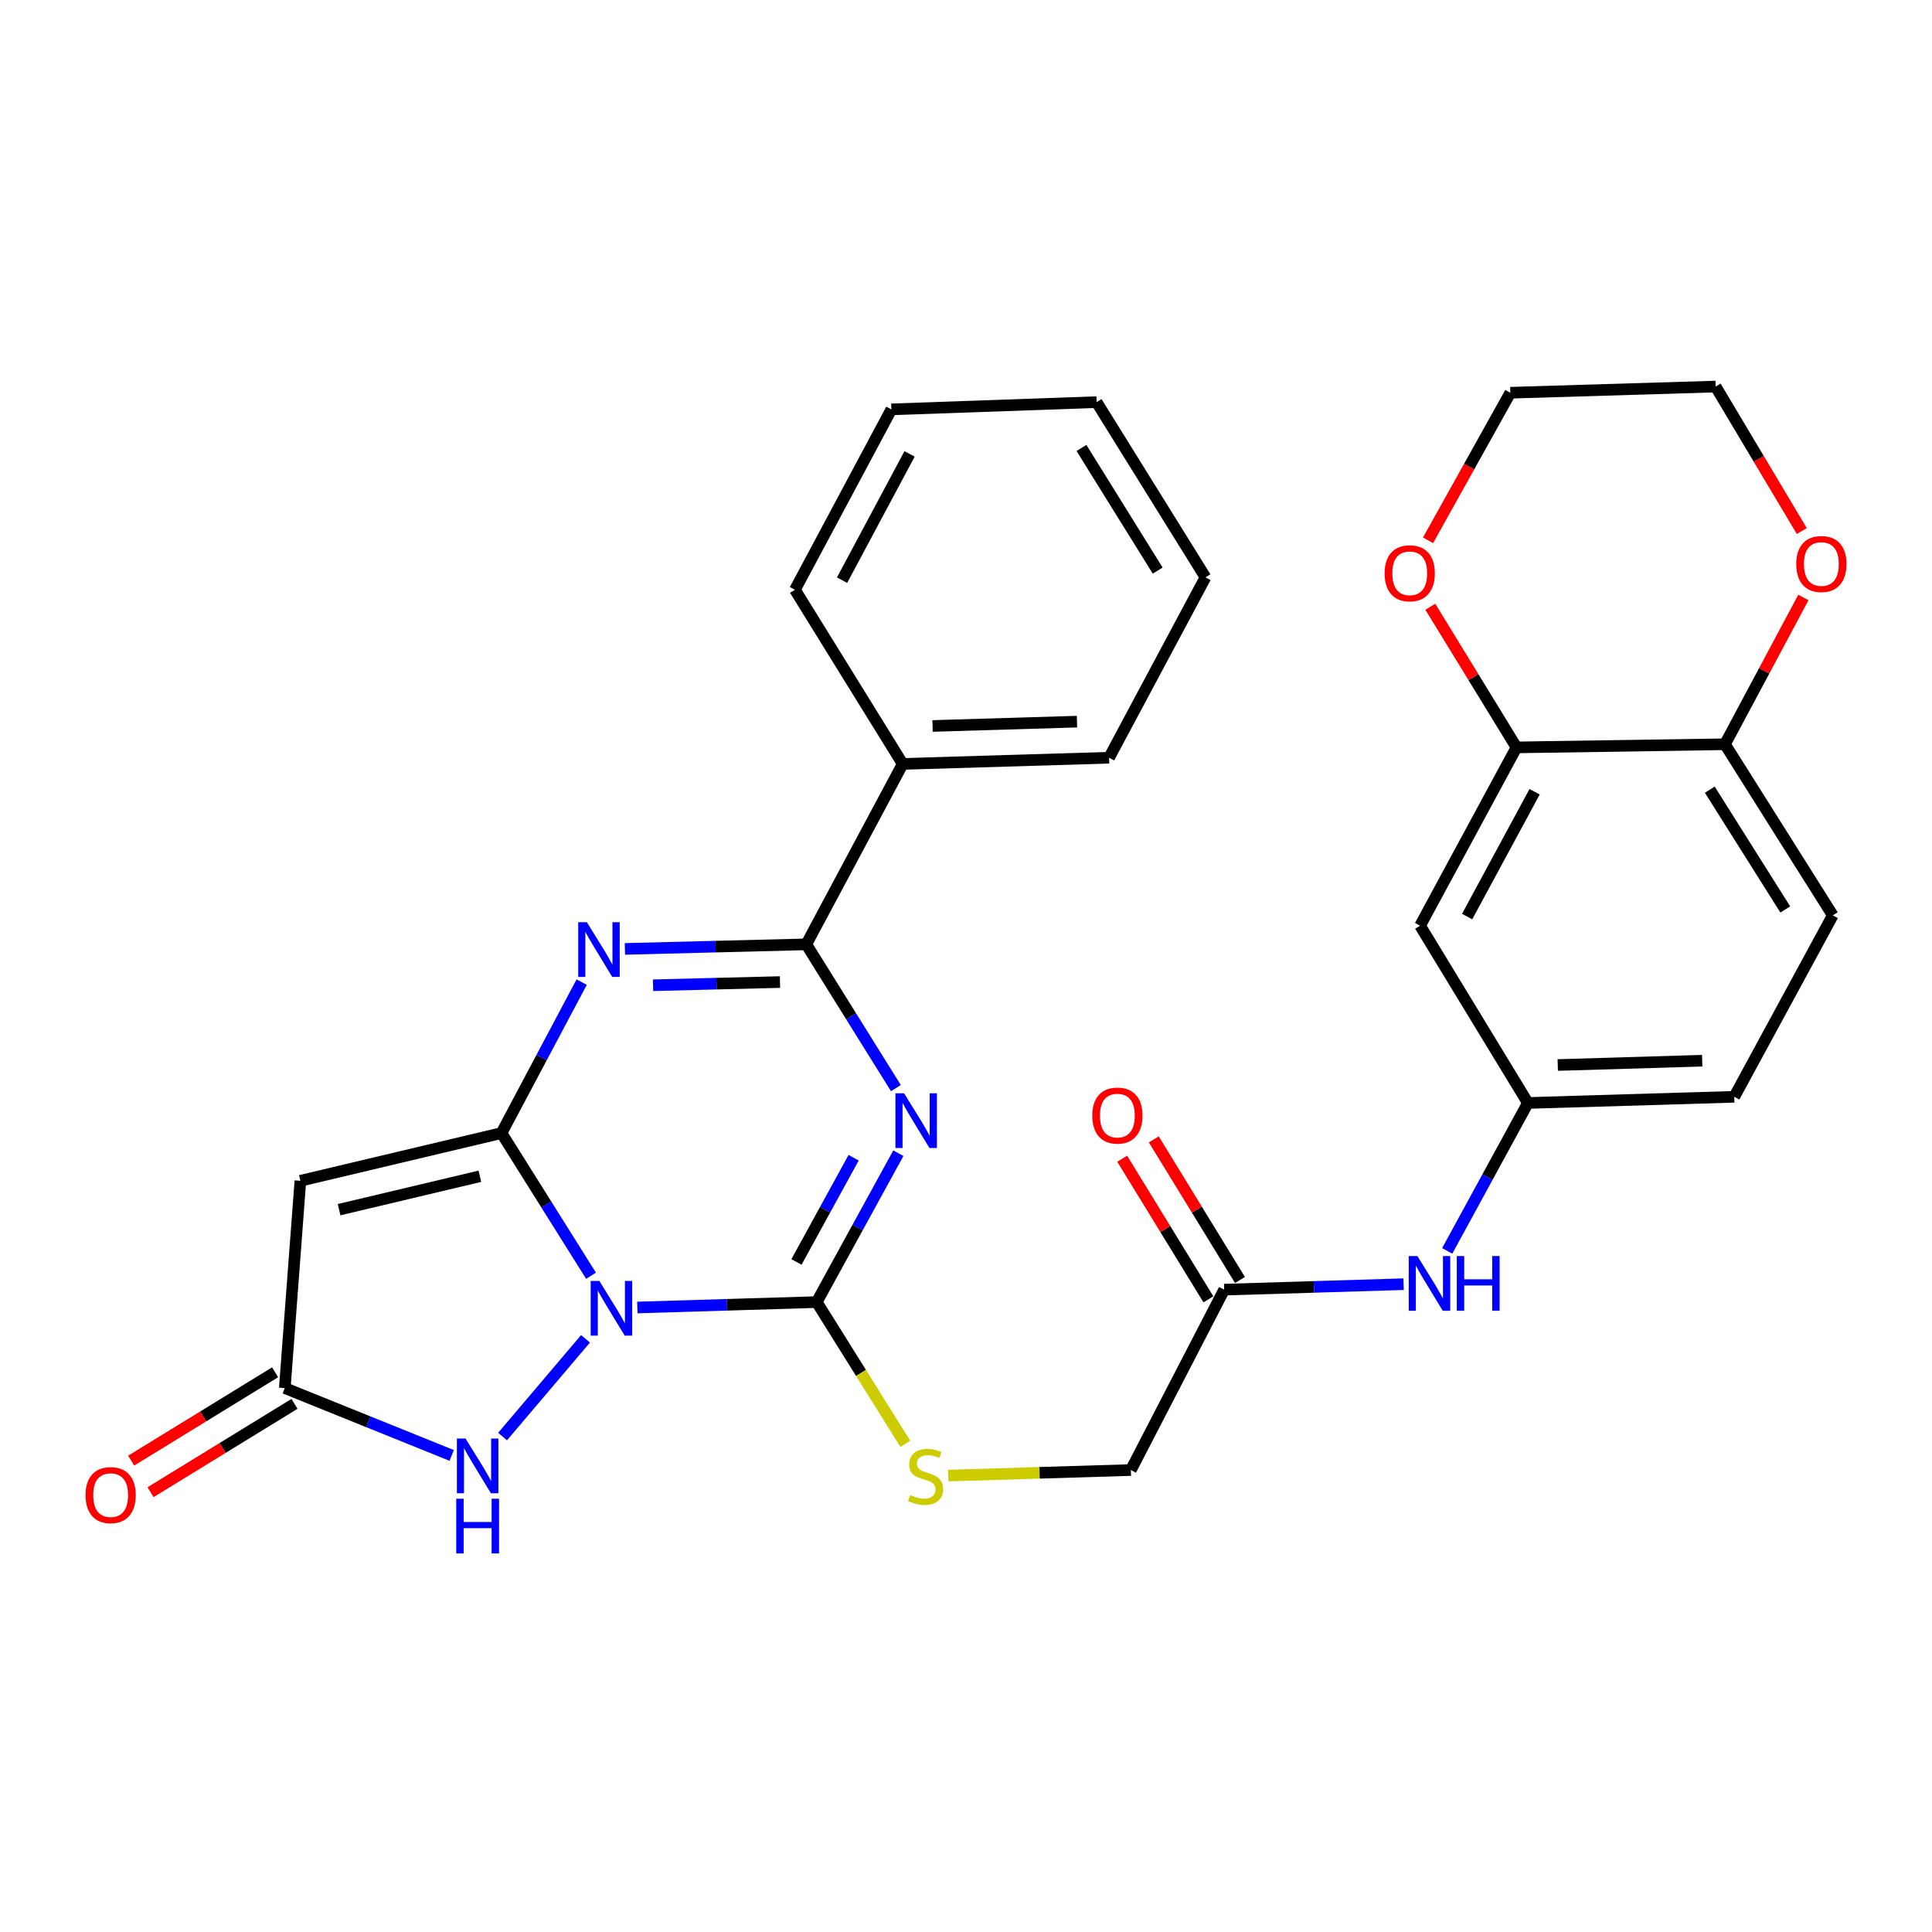 <?xml version='1.0' encoding='iso-8859-1'?>
<svg version='1.1' baseProfile='full'
              xmlns='http://www.w3.org/2000/svg'
                      xmlns:rdkit='http://www.rdkit.org/xml'
                      xmlns:xlink='http://www.w3.org/1999/xlink'
                  xml:space='preserve'
width='1000px' height='1000px' viewBox='0 0 1000 1000'>
<!-- END OF HEADER -->
<rect style='opacity:1.0;fill:#FFFFFF;stroke:none' width='1000' height='1000' x='0' y='0'> </rect>
<path class='bond-0' d='M 305.916,660.332 L 282.743,623.402' style='fill:none;fill-rule:evenodd;stroke:#0000FF;stroke-width:6px;stroke-linecap:butt;stroke-linejoin:miter;stroke-opacity:1' />
<path class='bond-0' d='M 282.743,623.402 L 259.57,586.472' style='fill:none;fill-rule:evenodd;stroke:#000000;stroke-width:6px;stroke-linecap:butt;stroke-linejoin:miter;stroke-opacity:1' />
<path class='bond-2' d='M 329.878,676.763 L 376.304,675.358' style='fill:none;fill-rule:evenodd;stroke:#0000FF;stroke-width:6px;stroke-linecap:butt;stroke-linejoin:miter;stroke-opacity:1' />
<path class='bond-2' d='M 376.304,675.358 L 422.729,673.952' style='fill:none;fill-rule:evenodd;stroke:#000000;stroke-width:6px;stroke-linecap:butt;stroke-linejoin:miter;stroke-opacity:1' />
<path class='bond-6' d='M 303.065,692.971 L 260.122,743.556' style='fill:none;fill-rule:evenodd;stroke:#0000FF;stroke-width:6px;stroke-linecap:butt;stroke-linejoin:miter;stroke-opacity:1' />
<path class='bond-3' d='M 259.57,586.472 L 280.323,547.406' style='fill:none;fill-rule:evenodd;stroke:#000000;stroke-width:6px;stroke-linecap:butt;stroke-linejoin:miter;stroke-opacity:1' />
<path class='bond-3' d='M 280.323,547.406 L 301.075,508.341' style='fill:none;fill-rule:evenodd;stroke:#0000FF;stroke-width:6px;stroke-linecap:butt;stroke-linejoin:miter;stroke-opacity:1' />
<path class='bond-5' d='M 259.57,586.472 L 155.473,611.172' style='fill:none;fill-rule:evenodd;stroke:#000000;stroke-width:6px;stroke-linecap:butt;stroke-linejoin:miter;stroke-opacity:1' />
<path class='bond-5' d='M 248.382,608.831 L 175.514,626.122' style='fill:none;fill-rule:evenodd;stroke:#000000;stroke-width:6px;stroke-linecap:butt;stroke-linejoin:miter;stroke-opacity:1' />
<path class='bond-1' d='M 464.985,596.897 L 443.857,635.424' style='fill:none;fill-rule:evenodd;stroke:#0000FF;stroke-width:6px;stroke-linecap:butt;stroke-linejoin:miter;stroke-opacity:1' />
<path class='bond-1' d='M 443.857,635.424 L 422.729,673.952' style='fill:none;fill-rule:evenodd;stroke:#000000;stroke-width:6px;stroke-linecap:butt;stroke-linejoin:miter;stroke-opacity:1' />
<path class='bond-1' d='M 441.836,599.236 L 427.046,626.205' style='fill:none;fill-rule:evenodd;stroke:#0000FF;stroke-width:6px;stroke-linecap:butt;stroke-linejoin:miter;stroke-opacity:1' />
<path class='bond-1' d='M 427.046,626.205 L 412.257,653.175' style='fill:none;fill-rule:evenodd;stroke:#000000;stroke-width:6px;stroke-linecap:butt;stroke-linejoin:miter;stroke-opacity:1' />
<path class='bond-4' d='M 463.716,563.211 L 440.523,525.999' style='fill:none;fill-rule:evenodd;stroke:#0000FF;stroke-width:6px;stroke-linecap:butt;stroke-linejoin:miter;stroke-opacity:1' />
<path class='bond-4' d='M 440.523,525.999 L 417.329,488.787' style='fill:none;fill-rule:evenodd;stroke:#000000;stroke-width:6px;stroke-linecap:butt;stroke-linejoin:miter;stroke-opacity:1' />
<path class='bond-8' d='M 422.729,673.952 L 445.663,710.64' style='fill:none;fill-rule:evenodd;stroke:#000000;stroke-width:6px;stroke-linecap:butt;stroke-linejoin:miter;stroke-opacity:1' />
<path class='bond-8' d='M 445.663,710.64 L 468.598,747.328' style='fill:none;fill-rule:evenodd;stroke:#CCCC00;stroke-width:6px;stroke-linecap:butt;stroke-linejoin:miter;stroke-opacity:1' />
<path class='bond-31' d='M 323.449,491.154 L 370.389,489.971' style='fill:none;fill-rule:evenodd;stroke:#0000FF;stroke-width:6px;stroke-linecap:butt;stroke-linejoin:miter;stroke-opacity:1' />
<path class='bond-31' d='M 370.389,489.971 L 417.329,488.787' style='fill:none;fill-rule:evenodd;stroke:#000000;stroke-width:6px;stroke-linecap:butt;stroke-linejoin:miter;stroke-opacity:1' />
<path class='bond-31' d='M 338.015,509.966 L 370.872,509.137' style='fill:none;fill-rule:evenodd;stroke:#0000FF;stroke-width:6px;stroke-linecap:butt;stroke-linejoin:miter;stroke-opacity:1' />
<path class='bond-31' d='M 370.872,509.137 L 403.73,508.309' style='fill:none;fill-rule:evenodd;stroke:#000000;stroke-width:6px;stroke-linecap:butt;stroke-linejoin:miter;stroke-opacity:1' />
<path class='bond-14' d='M 417.329,488.787 L 467.241,395.406' style='fill:none;fill-rule:evenodd;stroke:#000000;stroke-width:6px;stroke-linecap:butt;stroke-linejoin:miter;stroke-opacity:1' />
<path class='bond-30' d='M 155.473,611.172 L 147.41,718.464' style='fill:none;fill-rule:evenodd;stroke:#000000;stroke-width:6px;stroke-linecap:butt;stroke-linejoin:miter;stroke-opacity:1' />
<path class='bond-7' d='M 233.794,753.328 L 190.602,735.896' style='fill:none;fill-rule:evenodd;stroke:#0000FF;stroke-width:6px;stroke-linecap:butt;stroke-linejoin:miter;stroke-opacity:1' />
<path class='bond-7' d='M 190.602,735.896 L 147.41,718.464' style='fill:none;fill-rule:evenodd;stroke:#000000;stroke-width:6px;stroke-linecap:butt;stroke-linejoin:miter;stroke-opacity:1' />
<path class='bond-17' d='M 142.396,710.294 L 105.146,733.155' style='fill:none;fill-rule:evenodd;stroke:#000000;stroke-width:6px;stroke-linecap:butt;stroke-linejoin:miter;stroke-opacity:1' />
<path class='bond-17' d='M 105.146,733.155 L 67.897,756.017' style='fill:none;fill-rule:evenodd;stroke:#FF0000;stroke-width:6px;stroke-linecap:butt;stroke-linejoin:miter;stroke-opacity:1' />
<path class='bond-17' d='M 152.425,726.635 L 115.175,749.496' style='fill:none;fill-rule:evenodd;stroke:#000000;stroke-width:6px;stroke-linecap:butt;stroke-linejoin:miter;stroke-opacity:1' />
<path class='bond-17' d='M 115.175,749.496 L 77.925,772.357' style='fill:none;fill-rule:evenodd;stroke:#FF0000;stroke-width:6px;stroke-linecap:butt;stroke-linejoin:miter;stroke-opacity:1' />
<path class='bond-20' d='M 490.823,763.751 L 538.079,762.32' style='fill:none;fill-rule:evenodd;stroke:#CCCC00;stroke-width:6px;stroke-linecap:butt;stroke-linejoin:miter;stroke-opacity:1' />
<path class='bond-20' d='M 538.079,762.32 L 585.334,760.889' style='fill:none;fill-rule:evenodd;stroke:#000000;stroke-width:6px;stroke-linecap:butt;stroke-linejoin:miter;stroke-opacity:1' />
<path class='bond-9' d='M 784.932,386.853 L 735.03,479.137' style='fill:none;fill-rule:evenodd;stroke:#000000;stroke-width:6px;stroke-linecap:butt;stroke-linejoin:miter;stroke-opacity:1' />
<path class='bond-9' d='M 794.311,409.815 L 759.38,474.414' style='fill:none;fill-rule:evenodd;stroke:#000000;stroke-width:6px;stroke-linecap:butt;stroke-linejoin:miter;stroke-opacity:1' />
<path class='bond-16' d='M 784.932,386.853 L 762.633,350.457' style='fill:none;fill-rule:evenodd;stroke:#000000;stroke-width:6px;stroke-linecap:butt;stroke-linejoin:miter;stroke-opacity:1' />
<path class='bond-16' d='M 762.633,350.457 L 740.335,314.061' style='fill:none;fill-rule:evenodd;stroke:#FF0000;stroke-width:6px;stroke-linecap:butt;stroke-linejoin:miter;stroke-opacity:1' />
<path class='bond-33' d='M 784.932,386.853 L 892.831,385.223' style='fill:none;fill-rule:evenodd;stroke:#000000;stroke-width:6px;stroke-linecap:butt;stroke-linejoin:miter;stroke-opacity:1' />
<path class='bond-10' d='M 735.03,479.137 L 790.843,570.899' style='fill:none;fill-rule:evenodd;stroke:#000000;stroke-width:6px;stroke-linecap:butt;stroke-linejoin:miter;stroke-opacity:1' />
<path class='bond-11' d='M 633.638,667.519 L 585.334,760.889' style='fill:none;fill-rule:evenodd;stroke:#000000;stroke-width:6px;stroke-linecap:butt;stroke-linejoin:miter;stroke-opacity:1' />
<path class='bond-13' d='M 633.638,667.519 L 680.069,666.104' style='fill:none;fill-rule:evenodd;stroke:#000000;stroke-width:6px;stroke-linecap:butt;stroke-linejoin:miter;stroke-opacity:1' />
<path class='bond-13' d='M 680.069,666.104 L 726.5,664.689' style='fill:none;fill-rule:evenodd;stroke:#0000FF;stroke-width:6px;stroke-linecap:butt;stroke-linejoin:miter;stroke-opacity:1' />
<path class='bond-19' d='M 641.811,662.508 L 619.506,626.123' style='fill:none;fill-rule:evenodd;stroke:#000000;stroke-width:6px;stroke-linecap:butt;stroke-linejoin:miter;stroke-opacity:1' />
<path class='bond-19' d='M 619.506,626.123 L 597.2,589.737' style='fill:none;fill-rule:evenodd;stroke:#FF0000;stroke-width:6px;stroke-linecap:butt;stroke-linejoin:miter;stroke-opacity:1' />
<path class='bond-19' d='M 625.466,672.529 L 603.16,636.143' style='fill:none;fill-rule:evenodd;stroke:#000000;stroke-width:6px;stroke-linecap:butt;stroke-linejoin:miter;stroke-opacity:1' />
<path class='bond-19' d='M 603.16,636.143 L 580.854,599.758' style='fill:none;fill-rule:evenodd;stroke:#FF0000;stroke-width:6px;stroke-linecap:butt;stroke-linejoin:miter;stroke-opacity:1' />
<path class='bond-12' d='M 892.831,385.223 L 948.645,473.79' style='fill:none;fill-rule:evenodd;stroke:#000000;stroke-width:6px;stroke-linecap:butt;stroke-linejoin:miter;stroke-opacity:1' />
<path class='bond-12' d='M 884.983,408.73 L 924.052,470.727' style='fill:none;fill-rule:evenodd;stroke:#000000;stroke-width:6px;stroke-linecap:butt;stroke-linejoin:miter;stroke-opacity:1' />
<path class='bond-18' d='M 892.831,385.223 L 913.131,347.241' style='fill:none;fill-rule:evenodd;stroke:#000000;stroke-width:6px;stroke-linecap:butt;stroke-linejoin:miter;stroke-opacity:1' />
<path class='bond-18' d='M 913.131,347.241 L 933.43,309.259' style='fill:none;fill-rule:evenodd;stroke:#FF0000;stroke-width:6px;stroke-linecap:butt;stroke-linejoin:miter;stroke-opacity:1' />
<path class='bond-15' d='M 749.074,647.461 L 769.958,609.18' style='fill:none;fill-rule:evenodd;stroke:#0000FF;stroke-width:6px;stroke-linecap:butt;stroke-linejoin:miter;stroke-opacity:1' />
<path class='bond-15' d='M 769.958,609.18 L 790.843,570.899' style='fill:none;fill-rule:evenodd;stroke:#000000;stroke-width:6px;stroke-linecap:butt;stroke-linejoin:miter;stroke-opacity:1' />
<path class='bond-25' d='M 467.241,395.406 L 574.044,392.2' style='fill:none;fill-rule:evenodd;stroke:#000000;stroke-width:6px;stroke-linecap:butt;stroke-linejoin:miter;stroke-opacity:1' />
<path class='bond-25' d='M 482.686,375.761 L 557.448,373.517' style='fill:none;fill-rule:evenodd;stroke:#000000;stroke-width:6px;stroke-linecap:butt;stroke-linejoin:miter;stroke-opacity:1' />
<path class='bond-26' d='M 467.241,395.406 L 411.46,305.262' style='fill:none;fill-rule:evenodd;stroke:#000000;stroke-width:6px;stroke-linecap:butt;stroke-linejoin:miter;stroke-opacity:1' />
<path class='bond-22' d='M 790.843,570.899 L 897.656,567.704' style='fill:none;fill-rule:evenodd;stroke:#000000;stroke-width:6px;stroke-linecap:butt;stroke-linejoin:miter;stroke-opacity:1' />
<path class='bond-22' d='M 806.292,551.256 L 881.061,549.019' style='fill:none;fill-rule:evenodd;stroke:#000000;stroke-width:6px;stroke-linecap:butt;stroke-linejoin:miter;stroke-opacity:1' />
<path class='bond-23' d='M 739.149,279.663 L 760.448,241.474' style='fill:none;fill-rule:evenodd;stroke:#FF0000;stroke-width:6px;stroke-linecap:butt;stroke-linejoin:miter;stroke-opacity:1' />
<path class='bond-23' d='M 760.448,241.474 L 781.747,203.285' style='fill:none;fill-rule:evenodd;stroke:#000000;stroke-width:6px;stroke-linecap:butt;stroke-linejoin:miter;stroke-opacity:1' />
<path class='bond-24' d='M 932.601,274.861 L 910.303,237.47' style='fill:none;fill-rule:evenodd;stroke:#FF0000;stroke-width:6px;stroke-linecap:butt;stroke-linejoin:miter;stroke-opacity:1' />
<path class='bond-24' d='M 910.303,237.47 L 888.006,200.079' style='fill:none;fill-rule:evenodd;stroke:#000000;stroke-width:6px;stroke-linecap:butt;stroke-linejoin:miter;stroke-opacity:1' />
<path class='bond-21' d='M 948.645,473.79 L 897.656,567.704' style='fill:none;fill-rule:evenodd;stroke:#000000;stroke-width:6px;stroke-linecap:butt;stroke-linejoin:miter;stroke-opacity:1' />
<path class='bond-34' d='M 781.747,203.285 L 888.006,200.079' style='fill:none;fill-rule:evenodd;stroke:#000000;stroke-width:6px;stroke-linecap:butt;stroke-linejoin:miter;stroke-opacity:1' />
<path class='bond-28' d='M 574.044,392.2 L 623.956,298.829' style='fill:none;fill-rule:evenodd;stroke:#000000;stroke-width:6px;stroke-linecap:butt;stroke-linejoin:miter;stroke-opacity:1' />
<path class='bond-27' d='M 411.46,305.262 L 461.372,211.892' style='fill:none;fill-rule:evenodd;stroke:#000000;stroke-width:6px;stroke-linecap:butt;stroke-linejoin:miter;stroke-opacity:1' />
<path class='bond-27' d='M 435.855,300.296 L 470.794,234.936' style='fill:none;fill-rule:evenodd;stroke:#000000;stroke-width:6px;stroke-linecap:butt;stroke-linejoin:miter;stroke-opacity:1' />
<path class='bond-29' d='M 461.372,211.892 L 567.599,208.143' style='fill:none;fill-rule:evenodd;stroke:#000000;stroke-width:6px;stroke-linecap:butt;stroke-linejoin:miter;stroke-opacity:1' />
<path class='bond-32' d='M 623.956,298.829 L 567.599,208.143' style='fill:none;fill-rule:evenodd;stroke:#000000;stroke-width:6px;stroke-linecap:butt;stroke-linejoin:miter;stroke-opacity:1' />
<path class='bond-32' d='M 599.218,295.346 L 559.769,231.865' style='fill:none;fill-rule:evenodd;stroke:#000000;stroke-width:6px;stroke-linecap:butt;stroke-linejoin:miter;stroke-opacity:1' />
<path  class='atom-0' d='M 310.221 663.009
L 319.501 678.009
Q 320.421 679.489, 321.901 682.169
Q 323.381 684.849, 323.461 685.009
L 323.461 663.009
L 327.221 663.009
L 327.221 691.329
L 323.341 691.329
L 313.381 674.929
Q 312.221 673.009, 310.981 670.809
Q 309.781 668.609, 309.421 667.929
L 309.421 691.329
L 305.741 691.329
L 305.741 663.009
L 310.221 663.009
' fill='#0000FF'/>
<path  class='atom-2' d='M 467.958 565.899
L 477.238 580.899
Q 478.158 582.379, 479.638 585.059
Q 481.118 587.739, 481.198 587.899
L 481.198 565.899
L 484.958 565.899
L 484.958 594.219
L 481.078 594.219
L 471.118 577.819
Q 469.958 575.899, 468.718 573.699
Q 467.518 571.499, 467.158 570.819
L 467.158 594.219
L 463.478 594.219
L 463.478 565.899
L 467.958 565.899
' fill='#0000FF'/>
<path  class='atom-4' d='M 303.766 477.333
L 313.046 492.333
Q 313.966 493.813, 315.446 496.493
Q 316.926 499.173, 317.006 499.333
L 317.006 477.333
L 320.766 477.333
L 320.766 505.653
L 316.886 505.653
L 306.926 489.253
Q 305.766 487.333, 304.526 485.133
Q 303.326 482.933, 302.966 482.253
L 302.966 505.653
L 299.286 505.653
L 299.286 477.333
L 303.766 477.333
' fill='#0000FF'/>
<path  class='atom-7' d='M 240.965 744.588
L 250.245 759.588
Q 251.165 761.068, 252.645 763.748
Q 254.125 766.428, 254.205 766.588
L 254.205 744.588
L 257.965 744.588
L 257.965 772.908
L 254.085 772.908
L 244.125 756.508
Q 242.965 754.588, 241.725 752.388
Q 240.525 750.188, 240.165 749.508
L 240.165 772.908
L 236.485 772.908
L 236.485 744.588
L 240.965 744.588
' fill='#0000FF'/>
<path  class='atom-7' d='M 236.145 775.74
L 239.985 775.74
L 239.985 787.78
L 254.465 787.78
L 254.465 775.74
L 258.305 775.74
L 258.305 804.06
L 254.465 804.06
L 254.465 790.98
L 239.985 790.98
L 239.985 804.06
L 236.145 804.06
L 236.145 775.74
' fill='#0000FF'/>
<path  class='atom-9' d='M 471.086 773.826
Q 471.406 773.946, 472.726 774.506
Q 474.046 775.066, 475.486 775.426
Q 476.966 775.746, 478.406 775.746
Q 481.086 775.746, 482.646 774.466
Q 484.206 773.146, 484.206 770.866
Q 484.206 769.306, 483.406 768.346
Q 482.646 767.386, 481.446 766.866
Q 480.246 766.346, 478.246 765.746
Q 475.726 764.986, 474.206 764.266
Q 472.726 763.546, 471.646 762.026
Q 470.606 760.506, 470.606 757.946
Q 470.606 754.386, 473.006 752.186
Q 475.446 749.986, 480.246 749.986
Q 483.526 749.986, 487.246 751.546
L 486.326 754.626
Q 482.926 753.226, 480.366 753.226
Q 477.606 753.226, 476.086 754.386
Q 474.566 755.506, 474.606 757.466
Q 474.606 758.986, 475.366 759.906
Q 476.166 760.826, 477.286 761.346
Q 478.446 761.866, 480.366 762.466
Q 482.926 763.266, 484.446 764.066
Q 485.966 764.866, 487.046 766.506
Q 488.166 768.106, 488.166 770.866
Q 488.166 774.786, 485.526 776.906
Q 482.926 778.986, 478.566 778.986
Q 476.046 778.986, 474.126 778.426
Q 472.246 777.906, 470.006 776.986
L 471.086 773.826
' fill='#CCCC00'/>
<path  class='atom-14' d='M 733.637 650.12
L 742.917 665.12
Q 743.837 666.6, 745.317 669.28
Q 746.797 671.96, 746.877 672.12
L 746.877 650.12
L 750.637 650.12
L 750.637 678.44
L 746.757 678.44
L 736.797 662.04
Q 735.637 660.12, 734.397 657.92
Q 733.197 655.72, 732.837 655.04
L 732.837 678.44
L 729.157 678.44
L 729.157 650.12
L 733.637 650.12
' fill='#0000FF'/>
<path  class='atom-14' d='M 754.037 650.12
L 757.877 650.12
L 757.877 662.16
L 772.357 662.16
L 772.357 650.12
L 776.197 650.12
L 776.197 678.44
L 772.357 678.44
L 772.357 665.36
L 757.877 665.36
L 757.877 678.44
L 754.037 678.44
L 754.037 650.12
' fill='#0000FF'/>
<path  class='atom-17' d='M 716.672 296.736
Q 716.672 289.936, 720.032 286.136
Q 723.392 282.336, 729.672 282.336
Q 735.952 282.336, 739.312 286.136
Q 742.672 289.936, 742.672 296.736
Q 742.672 303.616, 739.272 307.536
Q 735.872 311.416, 729.672 311.416
Q 723.432 311.416, 720.032 307.536
Q 716.672 303.656, 716.672 296.736
M 729.672 308.216
Q 733.992 308.216, 736.312 305.336
Q 738.672 302.416, 738.672 296.736
Q 738.672 291.176, 736.312 288.376
Q 733.992 285.536, 729.672 285.536
Q 725.352 285.536, 722.992 288.336
Q 720.672 291.136, 720.672 296.736
Q 720.672 302.456, 722.992 305.336
Q 725.352 308.216, 729.672 308.216
' fill='#FF0000'/>
<path  class='atom-18' d='M 44.267 773.868
Q 44.267 767.068, 47.627 763.268
Q 50.987 759.468, 57.267 759.468
Q 63.547 759.468, 66.907 763.268
Q 70.267 767.068, 70.267 773.868
Q 70.267 780.748, 66.867 784.668
Q 63.467 788.548, 57.267 788.548
Q 51.027 788.548, 47.627 784.668
Q 44.267 780.788, 44.267 773.868
M 57.267 785.348
Q 61.587 785.348, 63.907 782.468
Q 66.267 779.548, 66.267 773.868
Q 66.267 768.308, 63.907 765.508
Q 61.587 762.668, 57.267 762.668
Q 52.947 762.668, 50.587 765.468
Q 48.267 768.268, 48.267 773.868
Q 48.267 779.588, 50.587 782.468
Q 52.947 785.348, 57.267 785.348
' fill='#FF0000'/>
<path  class='atom-19' d='M 929.733 291.932
Q 929.733 285.132, 933.093 281.332
Q 936.453 277.532, 942.733 277.532
Q 949.013 277.532, 952.373 281.332
Q 955.733 285.132, 955.733 291.932
Q 955.733 298.812, 952.333 302.732
Q 948.933 306.612, 942.733 306.612
Q 936.493 306.612, 933.093 302.732
Q 929.733 298.852, 929.733 291.932
M 942.733 303.412
Q 947.053 303.412, 949.373 300.532
Q 951.733 297.612, 951.733 291.932
Q 951.733 286.372, 949.373 283.572
Q 947.053 280.732, 942.733 280.732
Q 938.413 280.732, 936.053 283.532
Q 933.733 286.332, 933.733 291.932
Q 933.733 297.652, 936.053 300.532
Q 938.413 303.412, 942.733 303.412
' fill='#FF0000'/>
<path  class='atom-20' d='M 565.357 577.423
Q 565.357 570.623, 568.717 566.823
Q 572.077 563.023, 578.357 563.023
Q 584.637 563.023, 587.997 566.823
Q 591.357 570.623, 591.357 577.423
Q 591.357 584.303, 587.957 588.223
Q 584.557 592.103, 578.357 592.103
Q 572.117 592.103, 568.717 588.223
Q 565.357 584.343, 565.357 577.423
M 578.357 588.903
Q 582.677 588.903, 584.997 586.023
Q 587.357 583.103, 587.357 577.423
Q 587.357 571.863, 584.997 569.063
Q 582.677 566.223, 578.357 566.223
Q 574.037 566.223, 571.677 569.023
Q 569.357 571.823, 569.357 577.423
Q 569.357 583.143, 571.677 586.023
Q 574.037 588.903, 578.357 588.903
' fill='#FF0000'/>
</svg>
